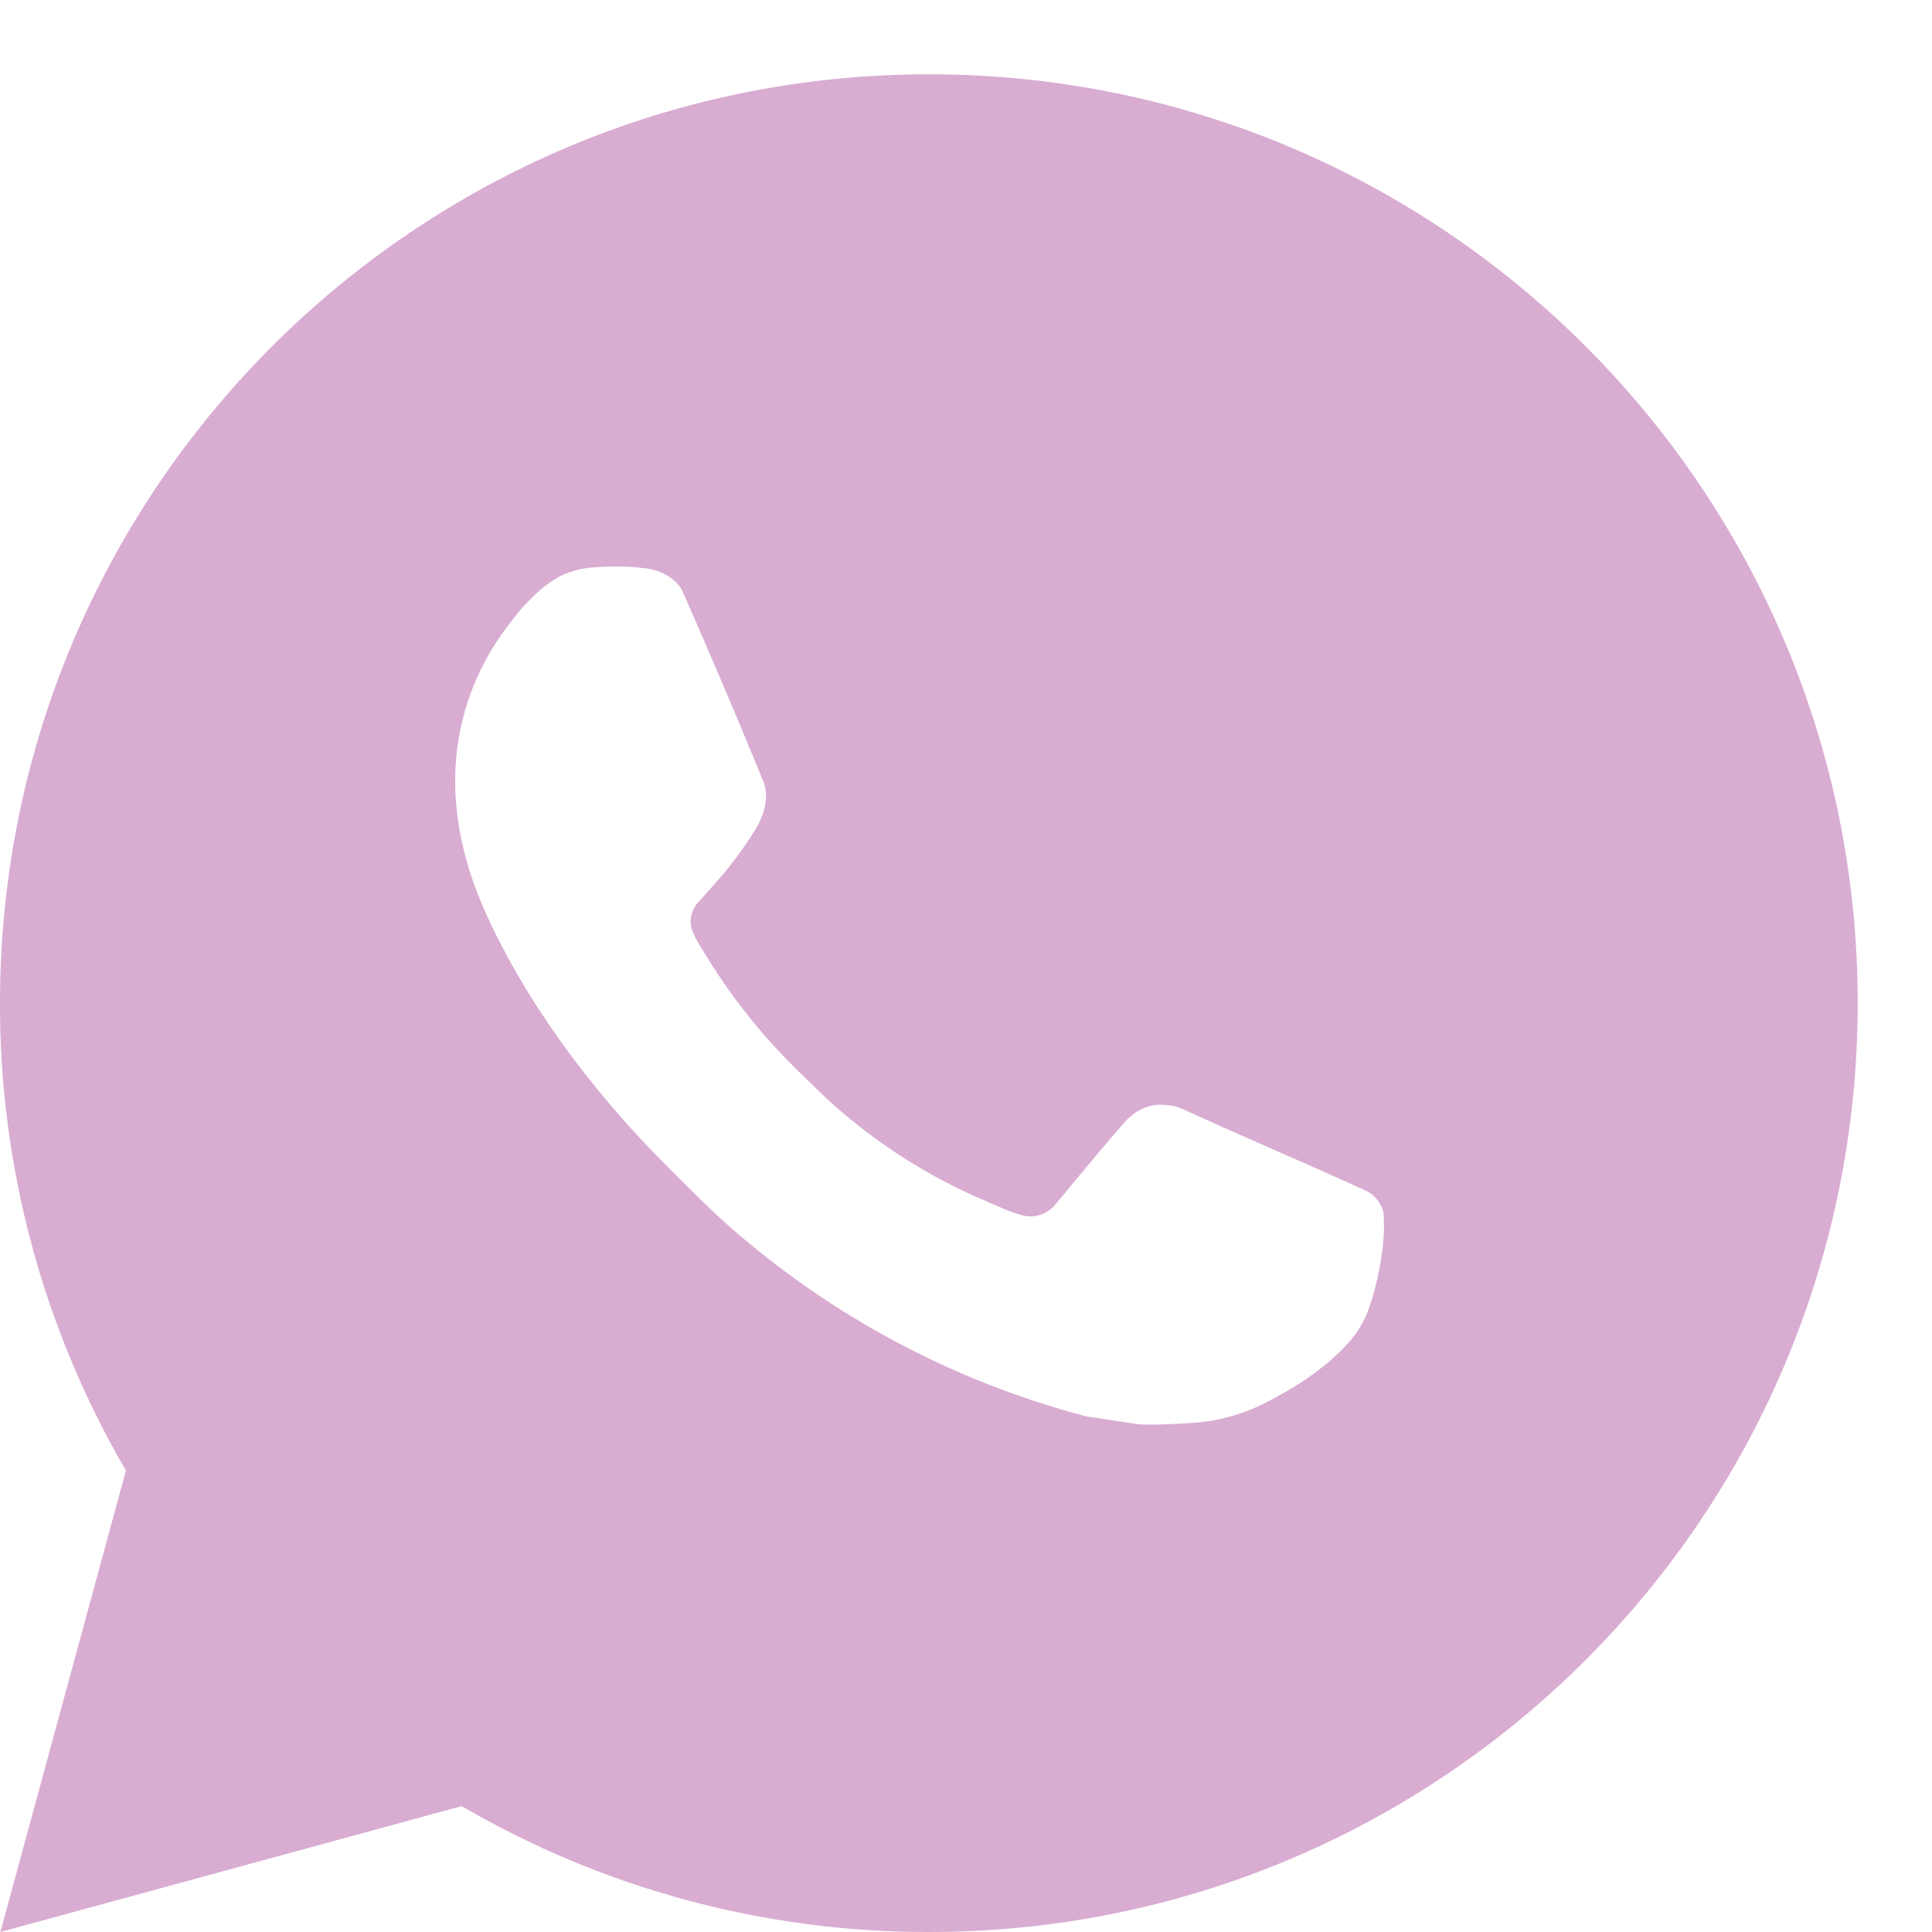 <?xml version="1.0" encoding="UTF-8"?> <svg xmlns="http://www.w3.org/2000/svg" width="26" height="26" viewBox="0 0 26 26" fill="none"> <path d="M0.005 26L1.695 19.79C0.581 17.881 -0.004 15.71 1.67903e-05 13.5C1.67903e-05 6.596 5.596 1 12.5 1C19.404 1 25 6.596 25 13.5C25 20.404 19.404 26 12.5 26C10.291 26.003 8.121 25.419 6.213 24.306L0.005 26ZM7.989 7.635C7.827 7.645 7.67 7.688 7.525 7.76C7.389 7.837 7.266 7.933 7.158 8.045C7.008 8.186 6.923 8.309 6.831 8.427C6.369 9.029 6.121 9.767 6.125 10.525C6.128 11.137 6.288 11.734 6.538 12.291C7.049 13.419 7.89 14.613 9.001 15.719C9.269 15.985 9.53 16.253 9.811 16.501C11.191 17.716 12.834 18.591 14.611 19.059L15.322 19.168C15.554 19.18 15.785 19.163 16.017 19.151C16.382 19.132 16.737 19.034 17.059 18.863C17.222 18.778 17.382 18.686 17.538 18.587C17.538 18.587 17.591 18.552 17.694 18.475C17.863 18.35 17.966 18.261 18.106 18.115C18.21 18.008 18.3 17.881 18.369 17.738C18.466 17.534 18.564 17.145 18.604 16.821C18.634 16.574 18.625 16.439 18.621 16.355C18.616 16.221 18.505 16.082 18.384 16.024L17.656 15.697C17.656 15.697 16.569 15.224 15.905 14.921C15.835 14.891 15.76 14.873 15.684 14.87C15.598 14.861 15.512 14.871 15.43 14.898C15.349 14.926 15.274 14.97 15.211 15.029V15.026C15.205 15.026 15.121 15.098 14.217 16.192C14.166 16.262 14.094 16.315 14.012 16.344C13.93 16.373 13.842 16.377 13.758 16.355C13.676 16.333 13.596 16.306 13.519 16.273C13.364 16.207 13.31 16.183 13.204 16.136L13.197 16.134C12.482 15.822 11.82 15.4 11.235 14.884C11.078 14.746 10.931 14.596 10.781 14.451C10.29 13.98 9.861 13.447 9.506 12.866L9.433 12.748C9.38 12.668 9.337 12.582 9.305 12.491C9.258 12.307 9.381 12.16 9.381 12.16C9.381 12.16 9.685 11.828 9.826 11.648C9.944 11.498 10.054 11.342 10.155 11.181C10.303 10.944 10.349 10.7 10.271 10.511C9.921 9.656 9.559 8.805 9.186 7.96C9.113 7.793 8.894 7.673 8.695 7.649C8.628 7.641 8.56 7.634 8.493 7.629C8.325 7.62 8.156 7.623 7.989 7.635Z" fill="#D9ACD2"></path> </svg> 